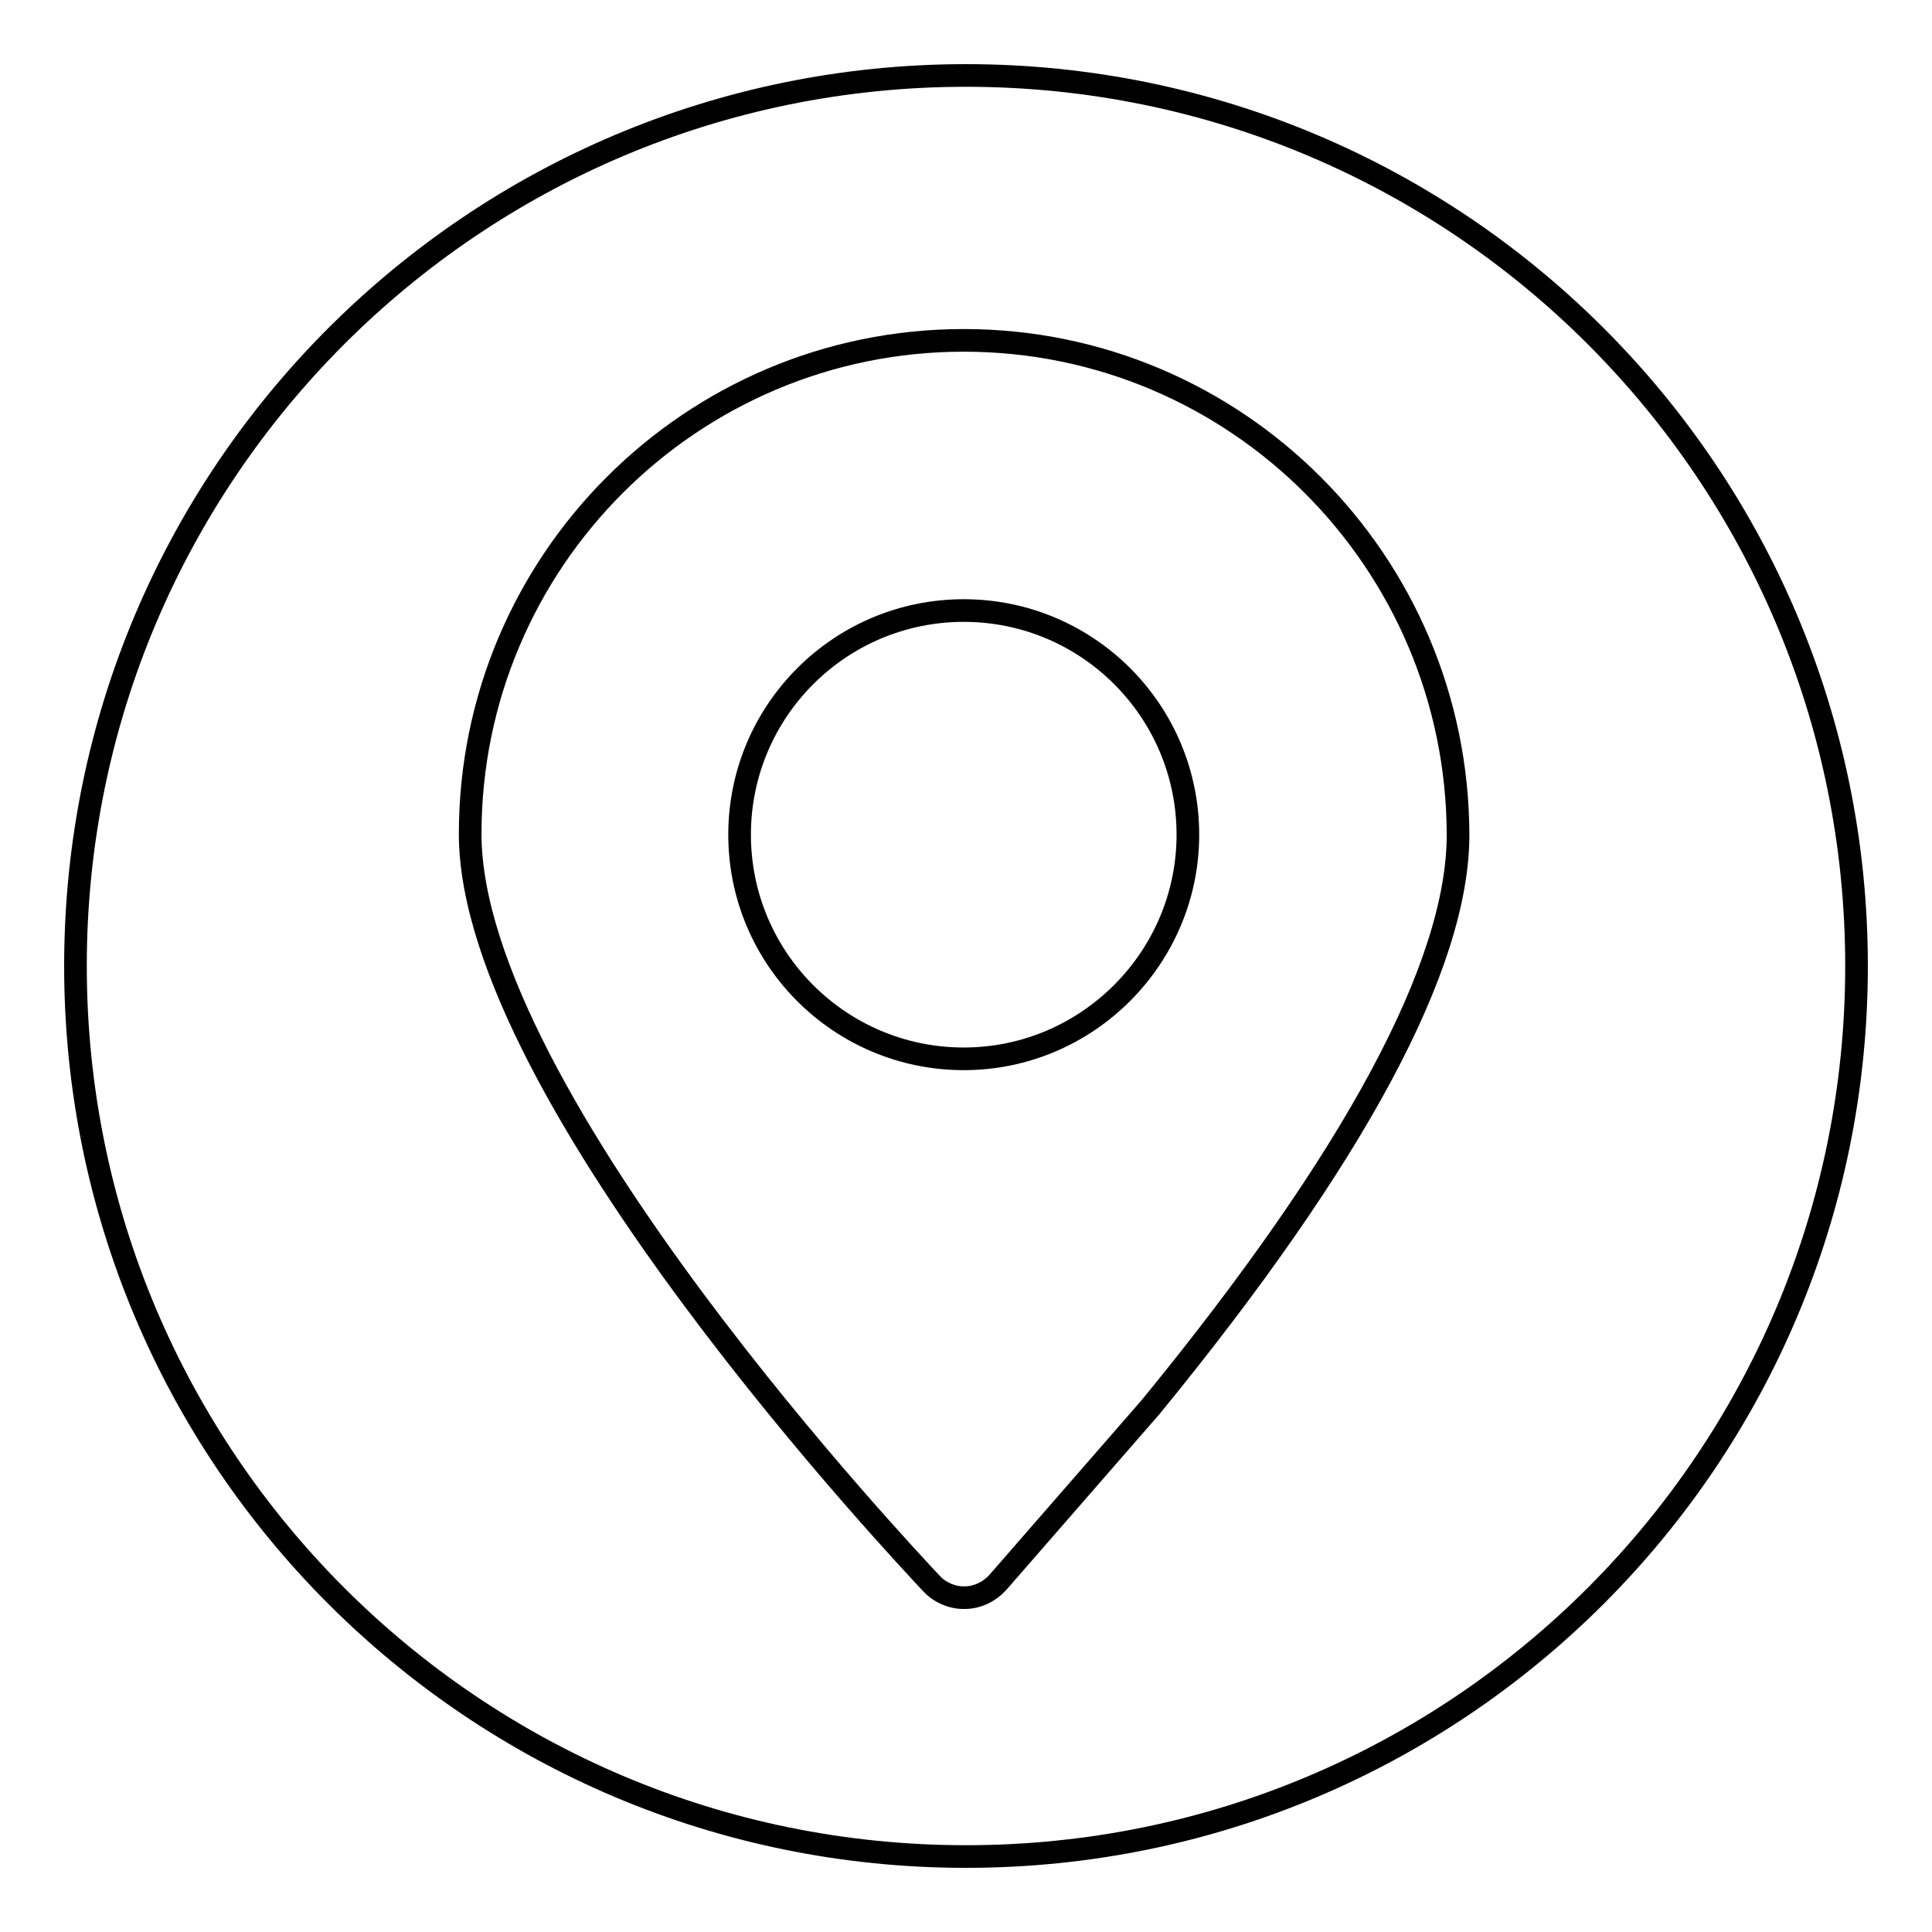 <?xml version="1.0" encoding="utf-8"?>
<!-- Svg Vector Icons : http://www.onlinewebfonts.com/icon -->
<!DOCTYPE svg PUBLIC "-//W3C//DTD SVG 1.1//EN" "http://www.w3.org/Graphics/SVG/1.1/DTD/svg11.dtd">
<svg version="1.1" xmlns="http://www.w3.org/2000/svg" xmlns:xlink="http://www.w3.org/1999/xlink" x="0px" y="0px" viewBox="0 0 256 256" enable-background="new 0 0 256 256" xml:space="preserve">
<g><g><path stroke-width="3" fill-opacity="0" stroke="#000000"  d="M10,128c0,65.2,52.8,118,118,118c65.2,0,118-52.8,118-118c0-65.2-52.8-118-118-118C62.8,10,10,62.8,10,128z"/><path stroke-width="3" fill-opacity="0" stroke="#000000"  d="M127.7,45.1c-36.1,0-65.4,29.3-65.4,65.4c0,34.8,58.6,96.6,61.1,99.3c1.1,1.2,2.7,1.9,4.3,1.9h0.1c1.7,0,3.3-0.8,4.4-2l20.3-23.3c27-33,40.7-58.5,40.7-75.8C193.1,74.4,163.8,45.1,127.7,45.1L127.7,45.1z M127.7,140.3c-16.4,0-29.7-13.3-29.7-29.7c0-16.4,13.3-29.7,29.7-29.7c16.4,0,29.7,13.3,29.7,29.7C157.4,126.9,144.1,140.3,127.7,140.3L127.7,140.3z"/></g></g>
</svg>